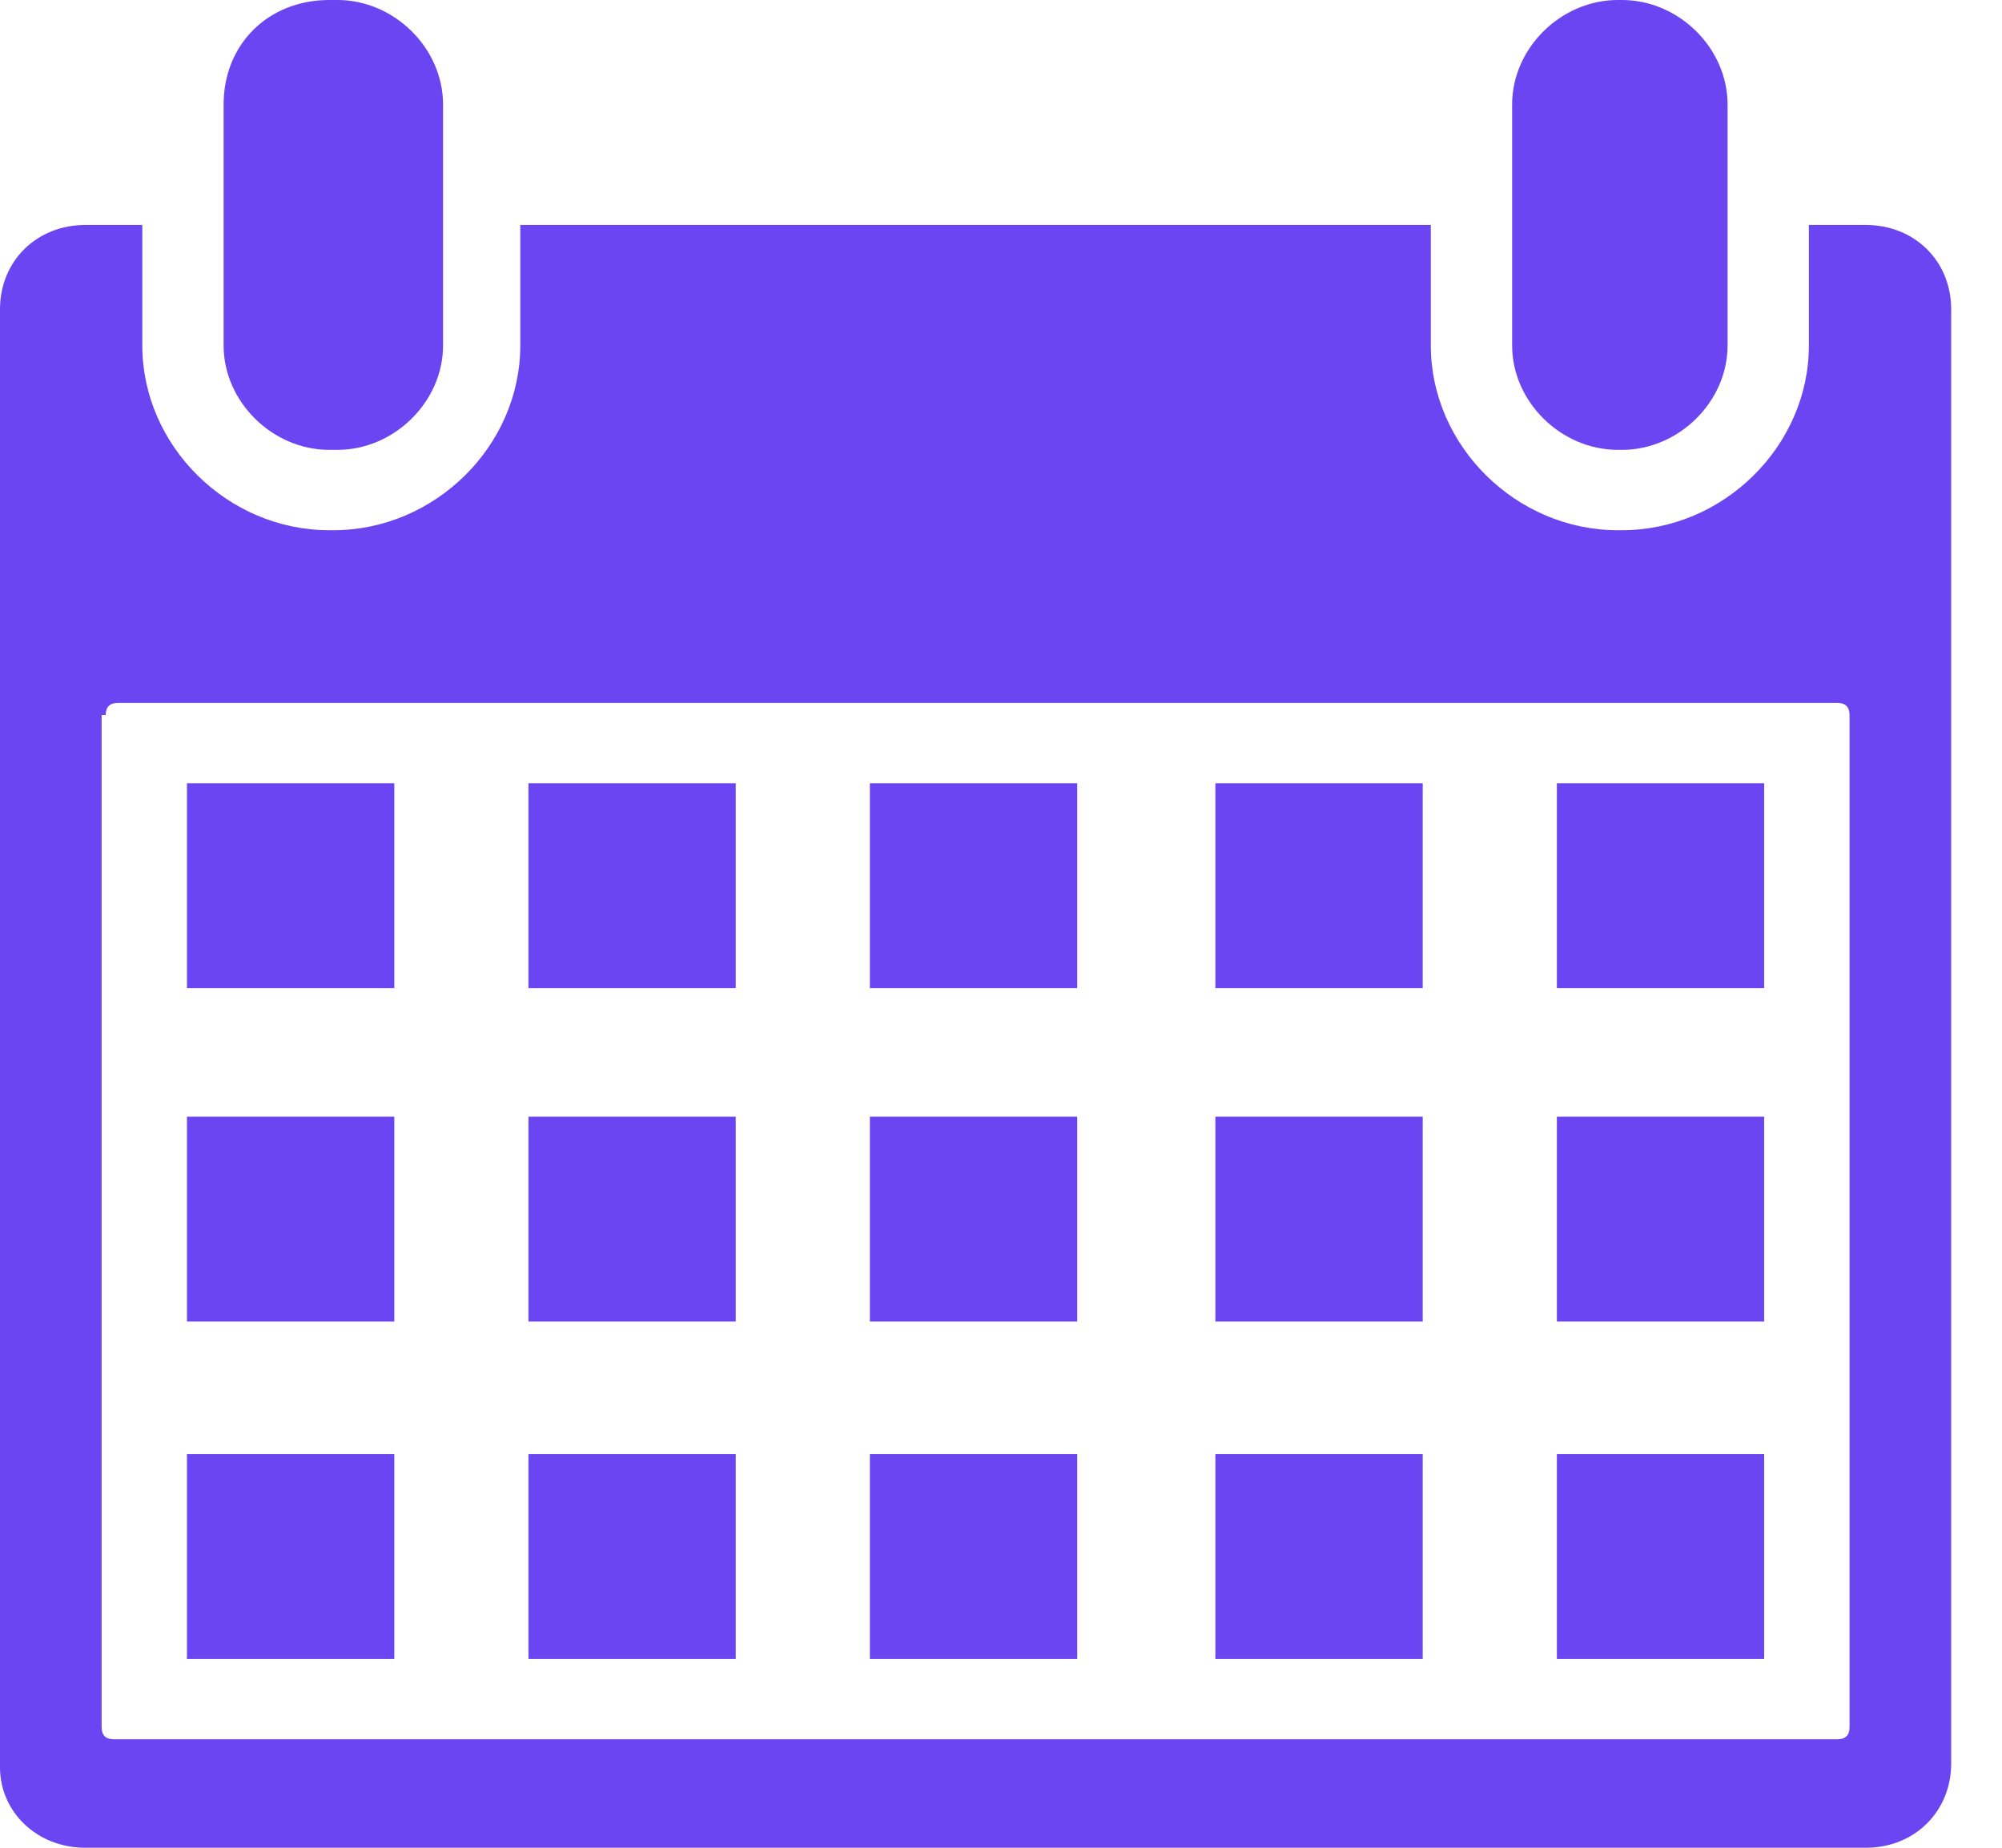<svg width="26" height="24" viewBox="0 0 26 24" fill="none" xmlns="http://www.w3.org/2000/svg">
<path d="M1.109 24H24.231C24.865 24 25.34 23.53 25.34 22.904V4.017C25.34 3.391 24.865 2.922 24.231 2.922H23.492V4.487C23.492 5.791 22.384 6.887 21.064 6.887H21.011C19.691 6.887 18.582 5.791 18.582 4.487V2.922H6.757V4.487C6.757 5.791 5.649 6.887 4.329 6.887H4.276C2.956 6.887 1.848 5.791 1.848 4.487V2.922H1.109C0.475 2.922 0 3.391 0 4.017V22.956C0 23.53 0.475 24 1.109 24ZM1.373 9.287C1.373 9.183 1.425 9.13 1.531 9.13H23.862C23.967 9.13 24.02 9.183 24.02 9.287V22.435C24.02 22.539 23.967 22.591 23.862 22.591H1.478C1.373 22.591 1.32 22.539 1.32 22.435V9.287H1.373Z" fill="#6C45F2"/>
<path d="M4.276 0C3.484 0 2.904 0.574 2.904 1.357V4.487C2.904 5.217 3.537 5.843 4.276 5.843H4.382C5.121 5.843 5.754 5.217 5.754 4.487V1.357C5.754 0.626 5.121 0 4.382 0H4.276Z" fill="#6C45F2"/>
<path d="M21.011 0C20.272 0 19.638 0.626 19.638 1.357V4.487C19.638 5.217 20.272 5.843 21.011 5.843H21.064C21.803 5.843 22.436 5.217 22.436 4.487V1.357C22.436 0.626 21.803 0 21.064 0H21.011Z" fill="#6C45F2"/>
<path d="M5.121 10.174H2.428V12.835H5.121V10.174Z" fill="#6C45F2"/>
<path d="M5.121 14.504H2.428V17.165H5.121V14.504Z" fill="#6C45F2"/>
<path d="M5.121 18.887H2.428V21.548H5.121V18.887Z" fill="#6C45F2"/>
<path d="M9.555 10.174H6.863V12.835H9.555V10.174Z" fill="#6C45F2"/>
<path d="M9.555 14.504H6.863V17.165H9.555V14.504Z" fill="#6C45F2"/>
<path d="M9.555 18.887H6.863V21.548H9.555V18.887Z" fill="#6C45F2"/>
<path d="M13.99 10.174H11.297V12.835H13.99V10.174Z" fill="#6C45F2"/>
<path d="M13.99 14.504H11.297V17.165H13.99V14.504Z" fill="#6C45F2"/>
<path d="M13.99 18.887H11.297V21.548H13.99V18.887Z" fill="#6C45F2"/>
<path d="M18.477 10.174H15.784V12.835H18.477V10.174Z" fill="#6C45F2"/>
<path d="M18.477 14.504H15.784V17.165H18.477V14.504Z" fill="#6C45F2"/>
<path d="M18.477 18.887H15.784V21.548H18.477V18.887Z" fill="#6C45F2"/>
<path d="M22.911 10.174H20.219V12.835H22.911V10.174Z" fill="#6C45F2"/>
<path d="M22.911 14.504H20.219V17.165H22.911V14.504Z" fill="#6C45F2"/>
<path d="M22.911 18.887H20.219V21.548H22.911V18.887Z" fill="#6C45F2"/>
</svg>

